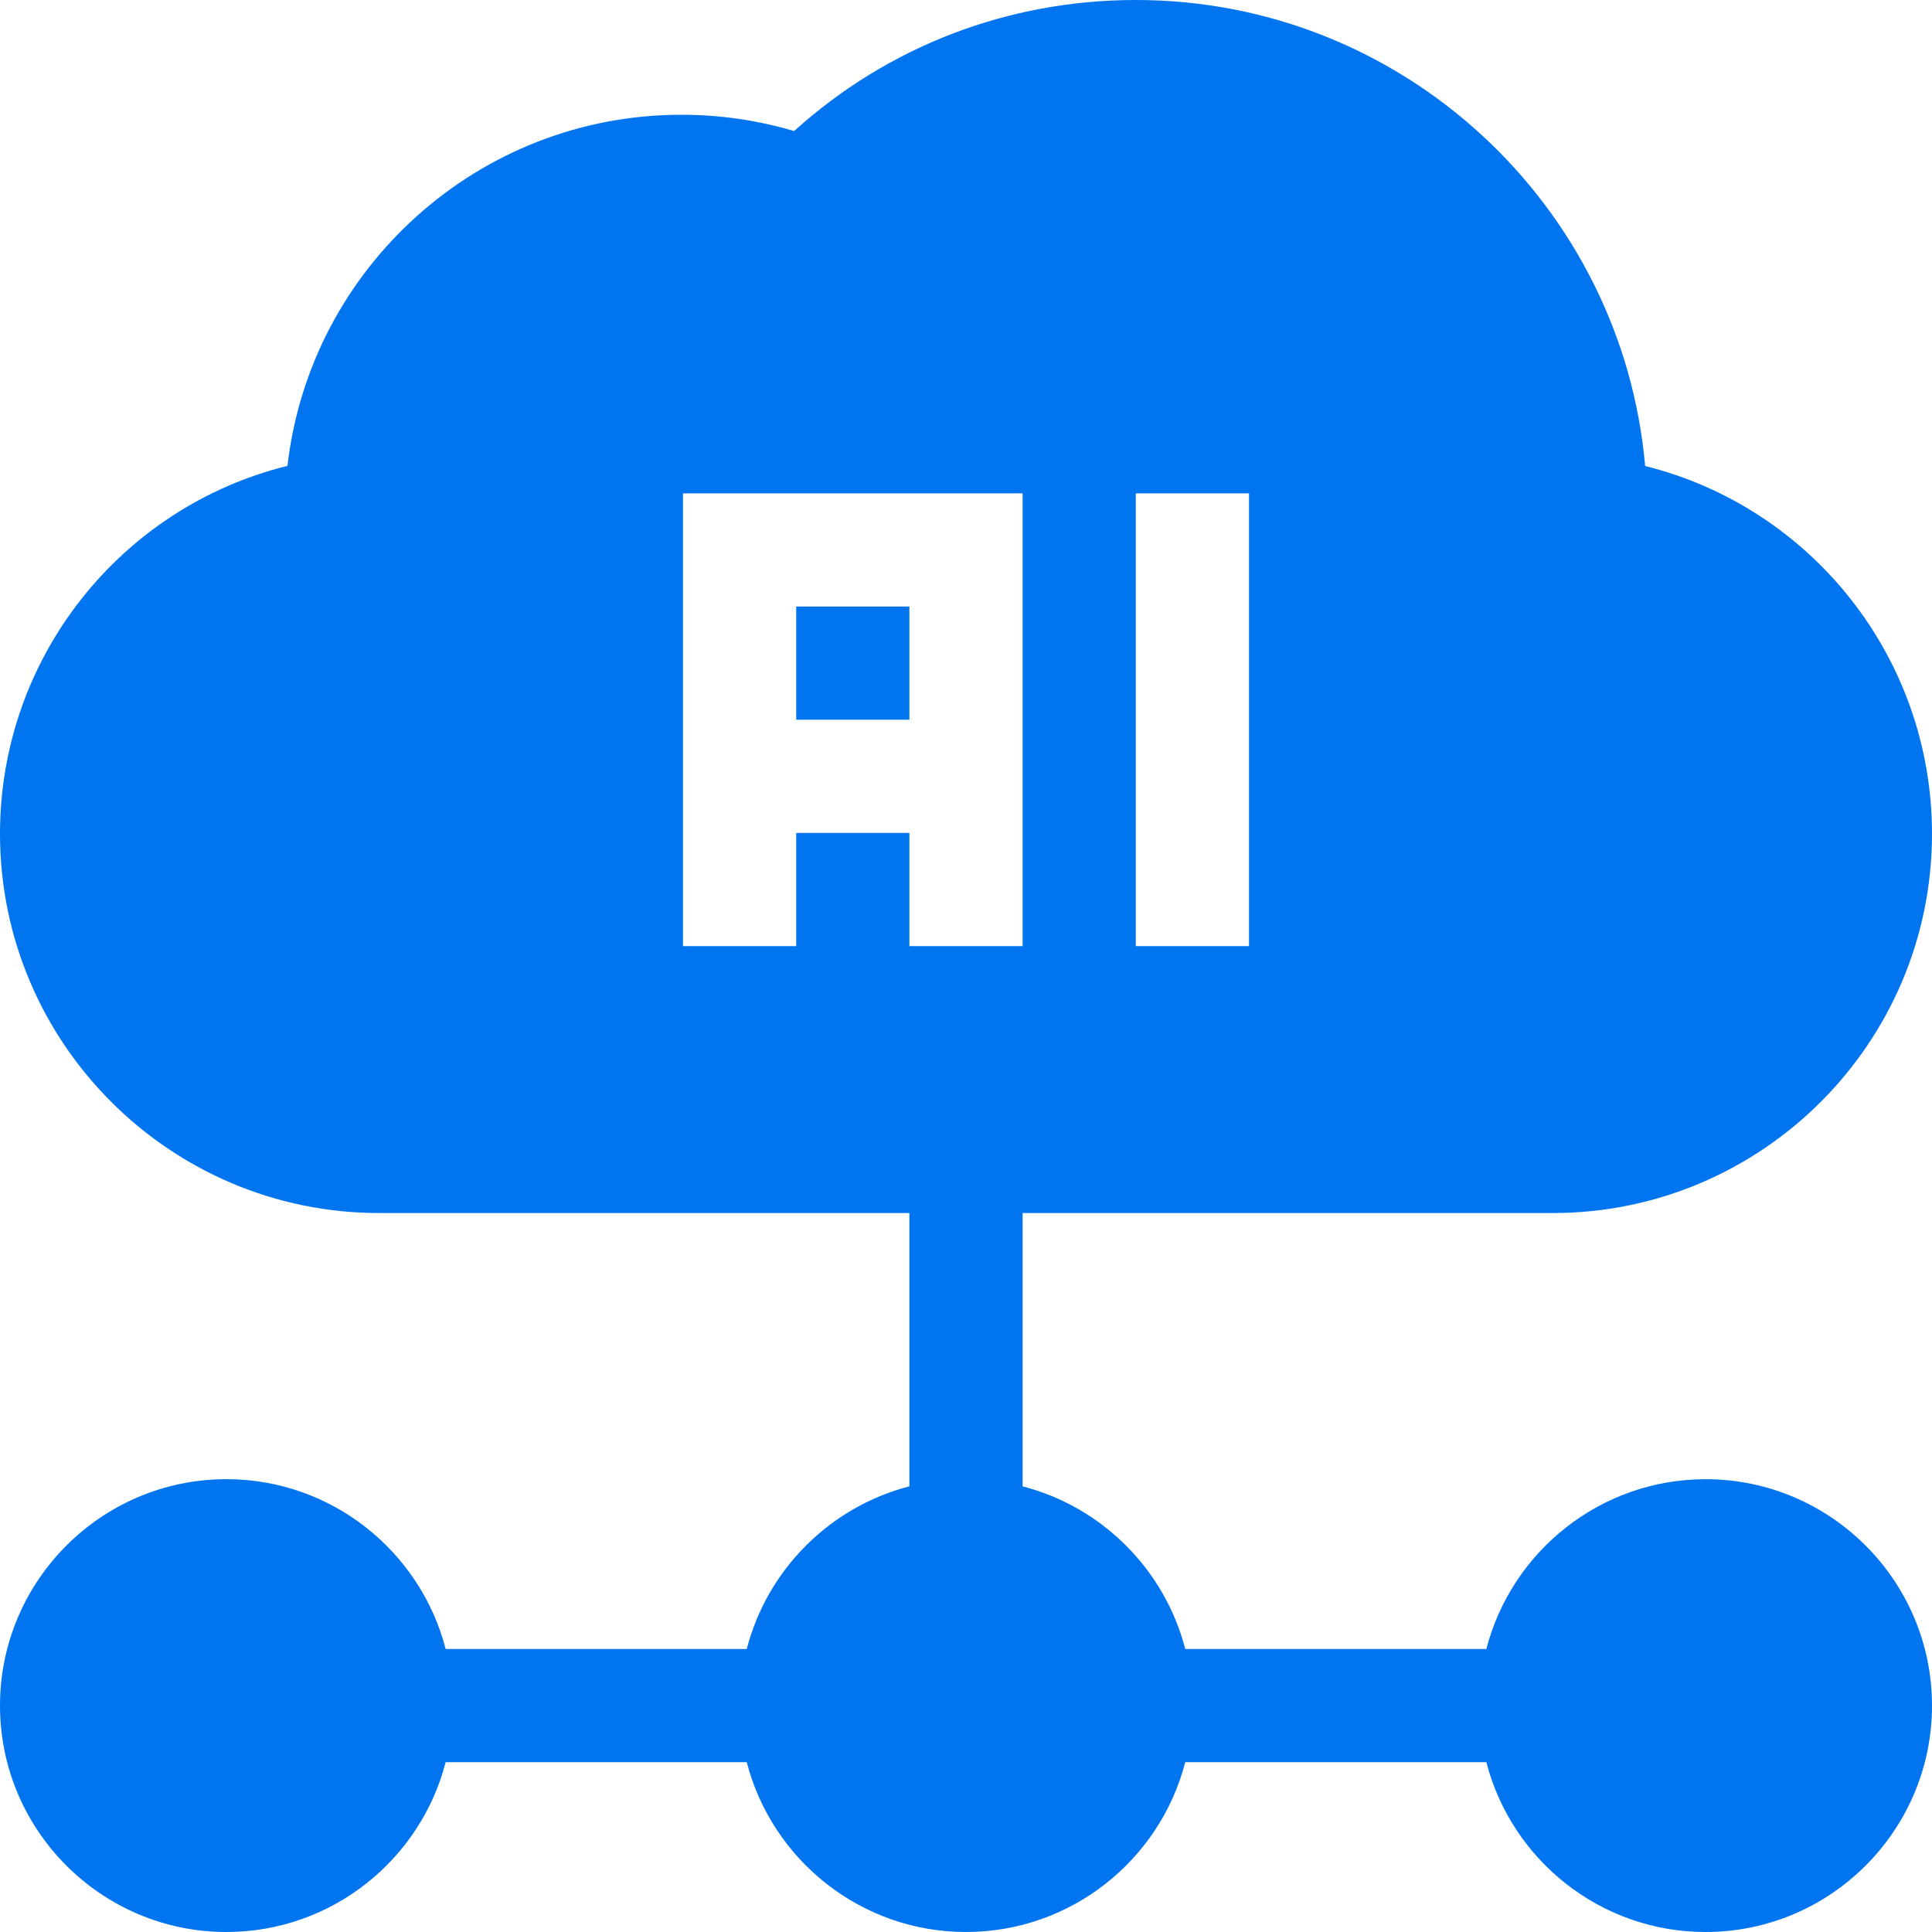 <svg width="60" height="60" viewBox="0 0 60 60" fill="none" xmlns="http://www.w3.org/2000/svg">
<path d="M24.727 18.836H28.242V22.352H24.727V18.836Z" fill="#0175F0"/>
<path d="M52.969 45.938C49.699 45.938 46.943 48.182 46.16 51.211H36.809C36.171 48.744 34.225 46.797 31.758 46.16V37.672H48.223C54.717 37.672 60 32.389 60 25.895C60 20.432 56.263 15.761 51.091 14.472C50.378 6.373 43.558 0 35.277 0C31.306 0 27.579 1.437 24.662 4.07C23.529 3.734 22.356 3.564 21.159 3.564C14.847 3.564 9.628 8.339 8.928 14.467C3.746 15.75 0 20.425 0 25.895C0 32.389 5.283 37.672 11.777 37.672H28.242V46.16C25.775 46.797 23.829 48.744 23.191 51.211H13.84C13.058 48.182 10.302 45.937 7.031 45.937C3.154 45.937 0 49.092 0 52.969C0 56.846 3.154 60 7.031 60C10.302 60 13.058 57.756 13.84 54.726H23.191C23.974 57.756 26.73 60 30 60C33.27 60 36.026 57.756 36.809 54.726H46.16C46.942 57.756 49.698 60 52.969 60C56.846 60 60 56.846 60 52.969C60 49.092 56.846 45.938 52.969 45.938ZM24.727 25.867V29.383H21.211V15.321H31.758V29.383H28.242V25.867H24.727ZM35.273 15.321H38.789V29.383H35.273V15.321Z" fill="#0175F0"/>
</svg>
